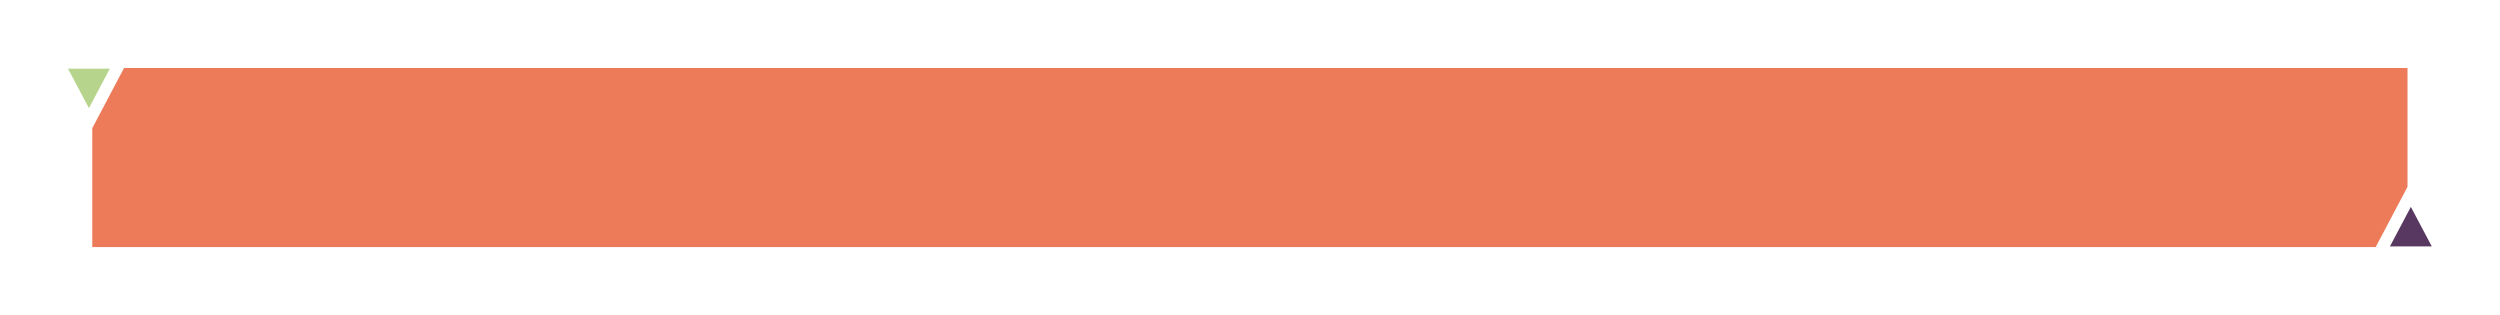 <svg width="1103" height="139" viewBox="0 0 1103 139" fill="none" xmlns="http://www.w3.org/2000/svg">
<g filter="url(#filter0_d_1805_3016)">
<path d="M40.706 100V47.579L54.734 21H498.463H840.327H1062.19V73.421L1048.16 100H840.327H498.463H40.706Z" fill="#ED7A58"/>
<path d="M1072.9 99.713L1063.67 82.28L1054.44 99.713H1072.9Z" fill="#583760"/>
<path d="M30 21.287L39.229 38.72L48.458 21.287H30Z" fill="#B7D48C"/>
</g>
<defs>
<filter id="filter0_d_1805_3016" x="0" y="0" width="1102.9" height="139" filterUnits="userSpaceOnUse" color-interpolation-filters="sRGB">
<feFlood flood-opacity="0" result="BackgroundImageFix"/>
<feColorMatrix in="SourceAlpha" type="matrix" values="0 0 0 0 0 0 0 0 0 0 0 0 0 0 0 0 0 0 127 0" result="hardAlpha"/>
<feOffset dy="9"/>
<feGaussianBlur stdDeviation="15"/>
<feComposite in2="hardAlpha" operator="out"/>
<feColorMatrix type="matrix" values="0 0 0 0 0.408 0 0 0 0 0.205 0 0 0 0 0.145 0 0 0 0.3 0"/>
<feBlend mode="normal" in2="BackgroundImageFix" result="effect1_dropShadow_1805_3016"/>
<feBlend mode="normal" in="SourceGraphic" in2="effect1_dropShadow_1805_3016" result="shape"/>
</filter>
</defs>
</svg>
